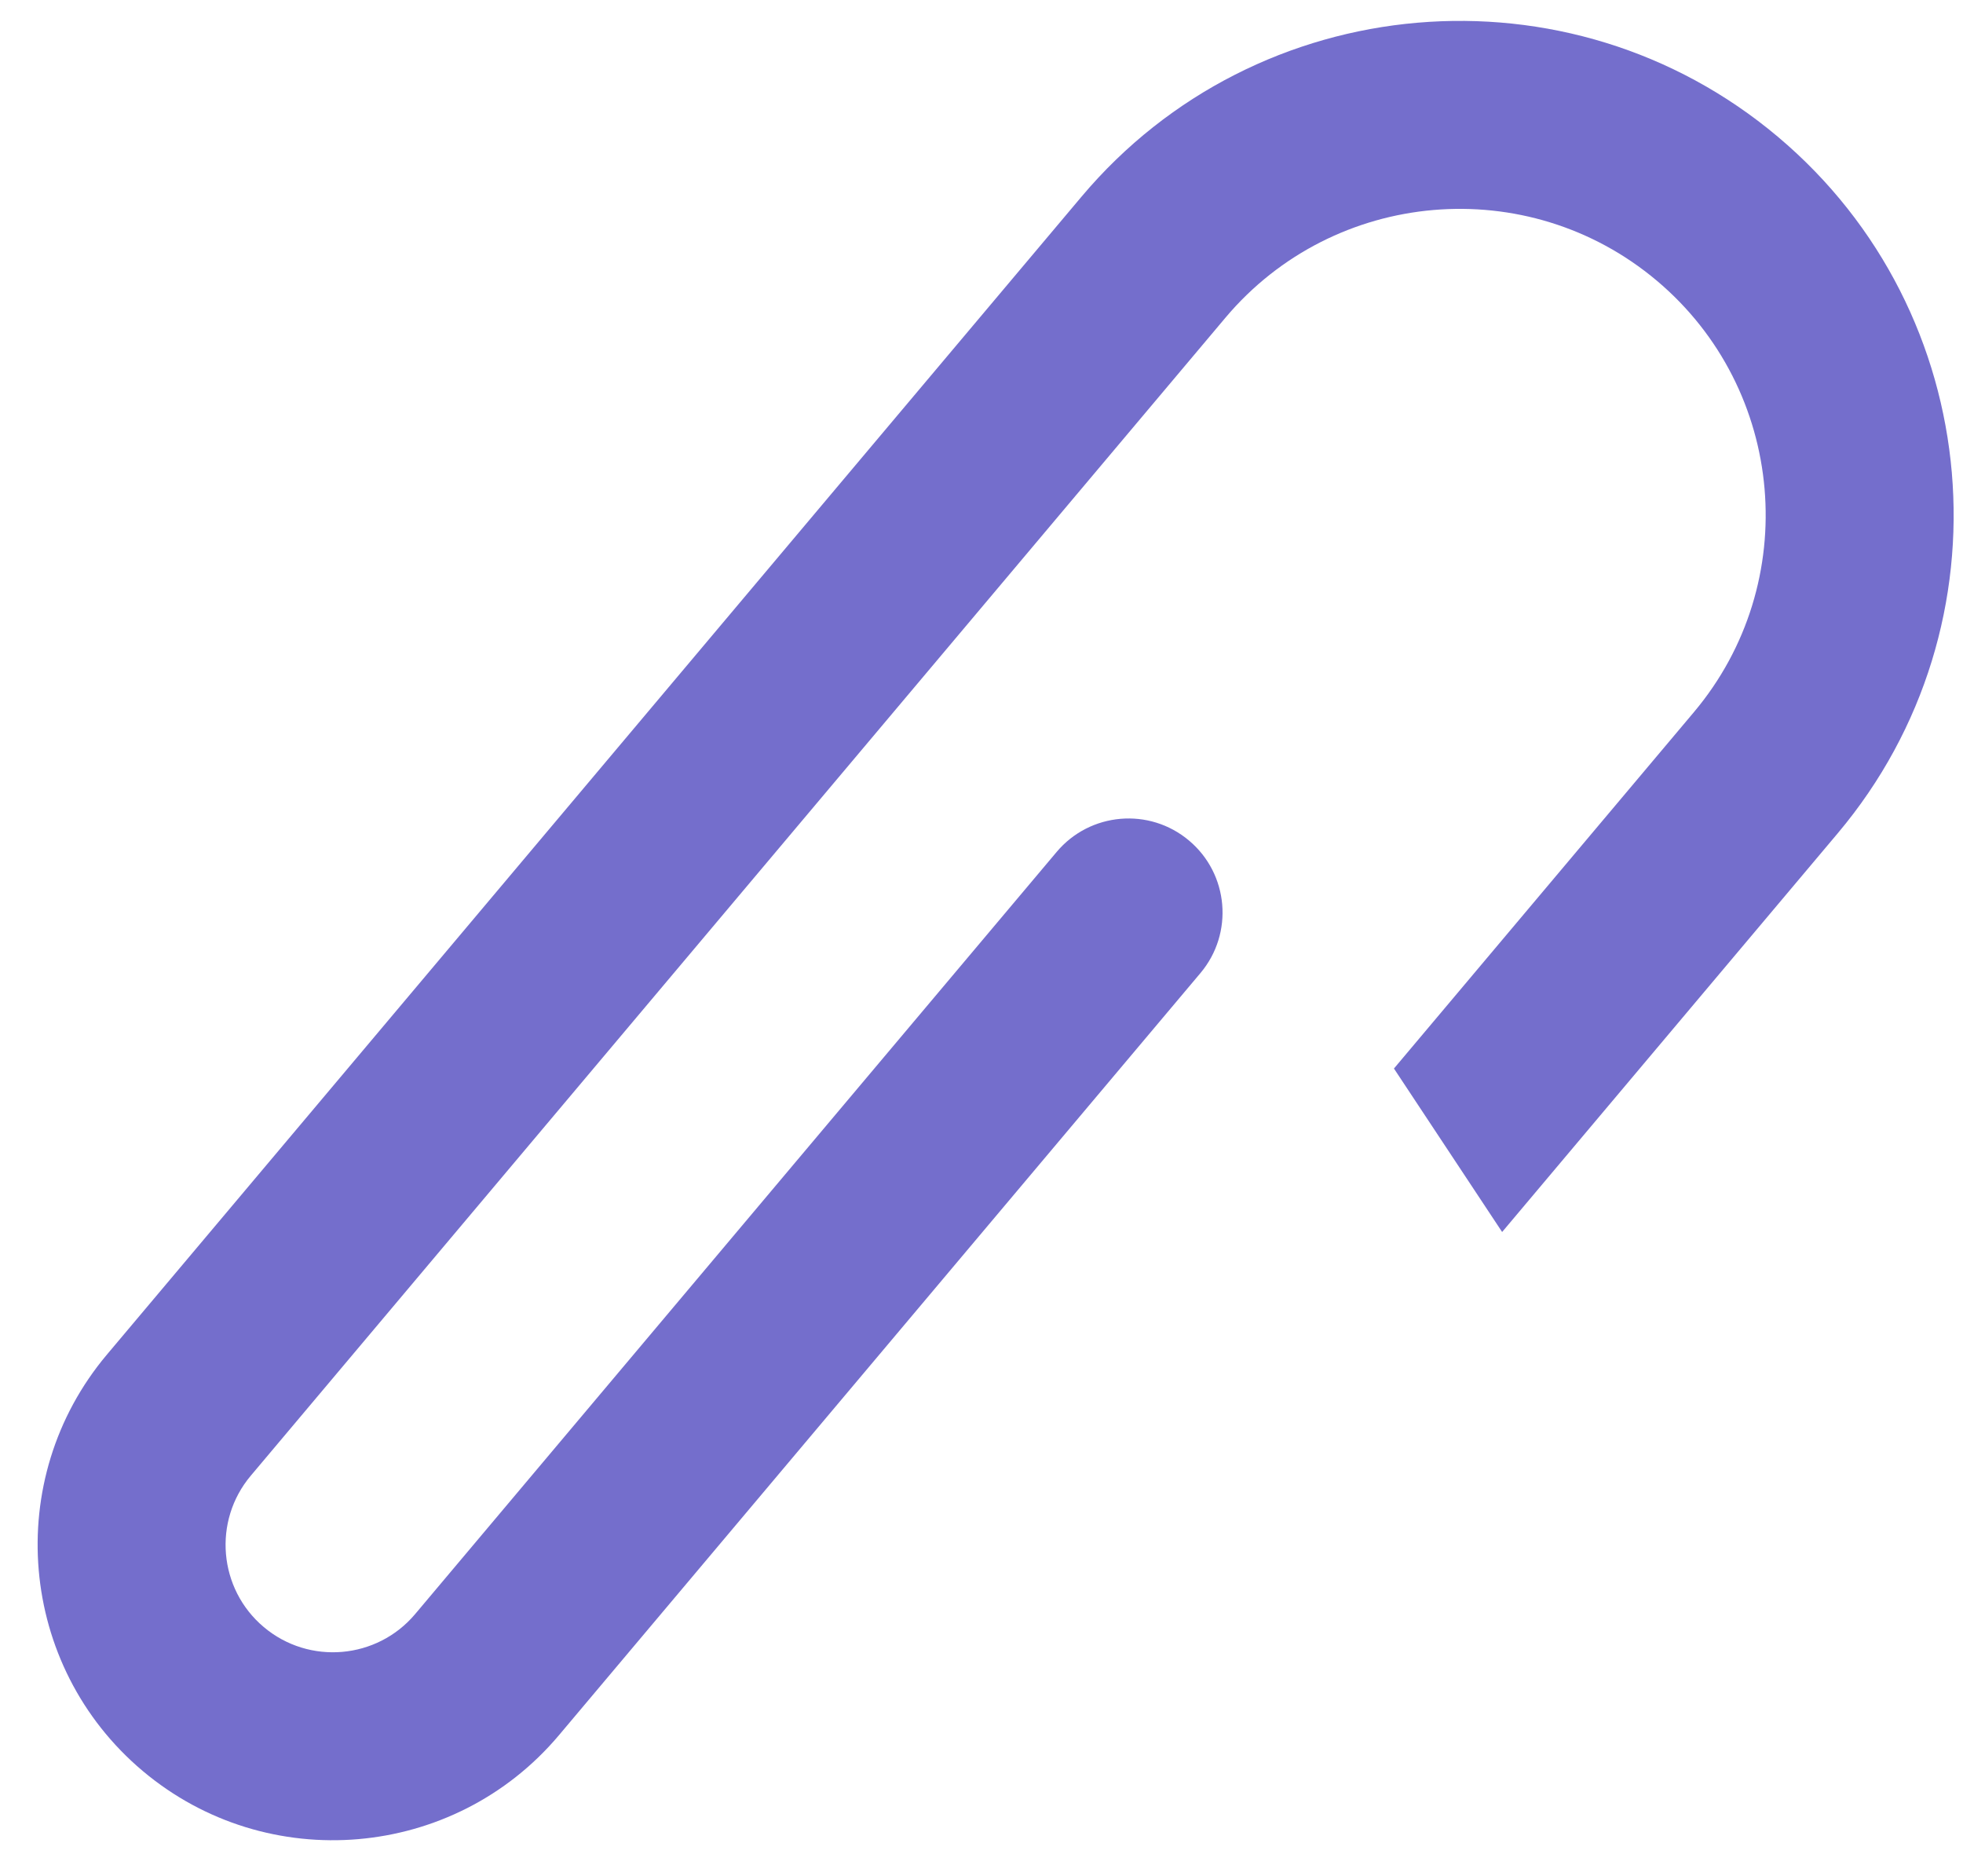 <?xml version="1.0" encoding="UTF-8"?> <svg xmlns="http://www.w3.org/2000/svg" width="45" height="43" viewBox="0 0 45 43" fill="none"><path d="M38.831 16.324C41.323 13.363 40.942 8.926 37.981 6.434C35.02 3.941 30.583 4.323 28.091 7.284L22.256 14.216L14.592 23.32L5.749 33.826C4.874 34.865 5.008 36.422 6.047 37.296C7.086 38.171 8.642 38.037 9.517 36.998L18.221 26.657L24.222 19.529C24.988 18.618 26.348 18.501 27.258 19.268C28.169 20.034 28.286 21.394 27.519 22.305L21.078 29.957L12.814 39.774C10.409 42.631 6.128 42.999 3.271 40.594C0.414 38.189 0.046 33.907 2.451 31.05L11.411 20.406L19.076 11.299L24.793 4.508C28.816 -0.272 35.978 -0.887 40.757 3.136C45.536 7.159 46.152 14.321 42.129 19.1L34.435 28.24L31.955 24.493L38.831 16.324Z" fill="#746ECC"></path></svg> 